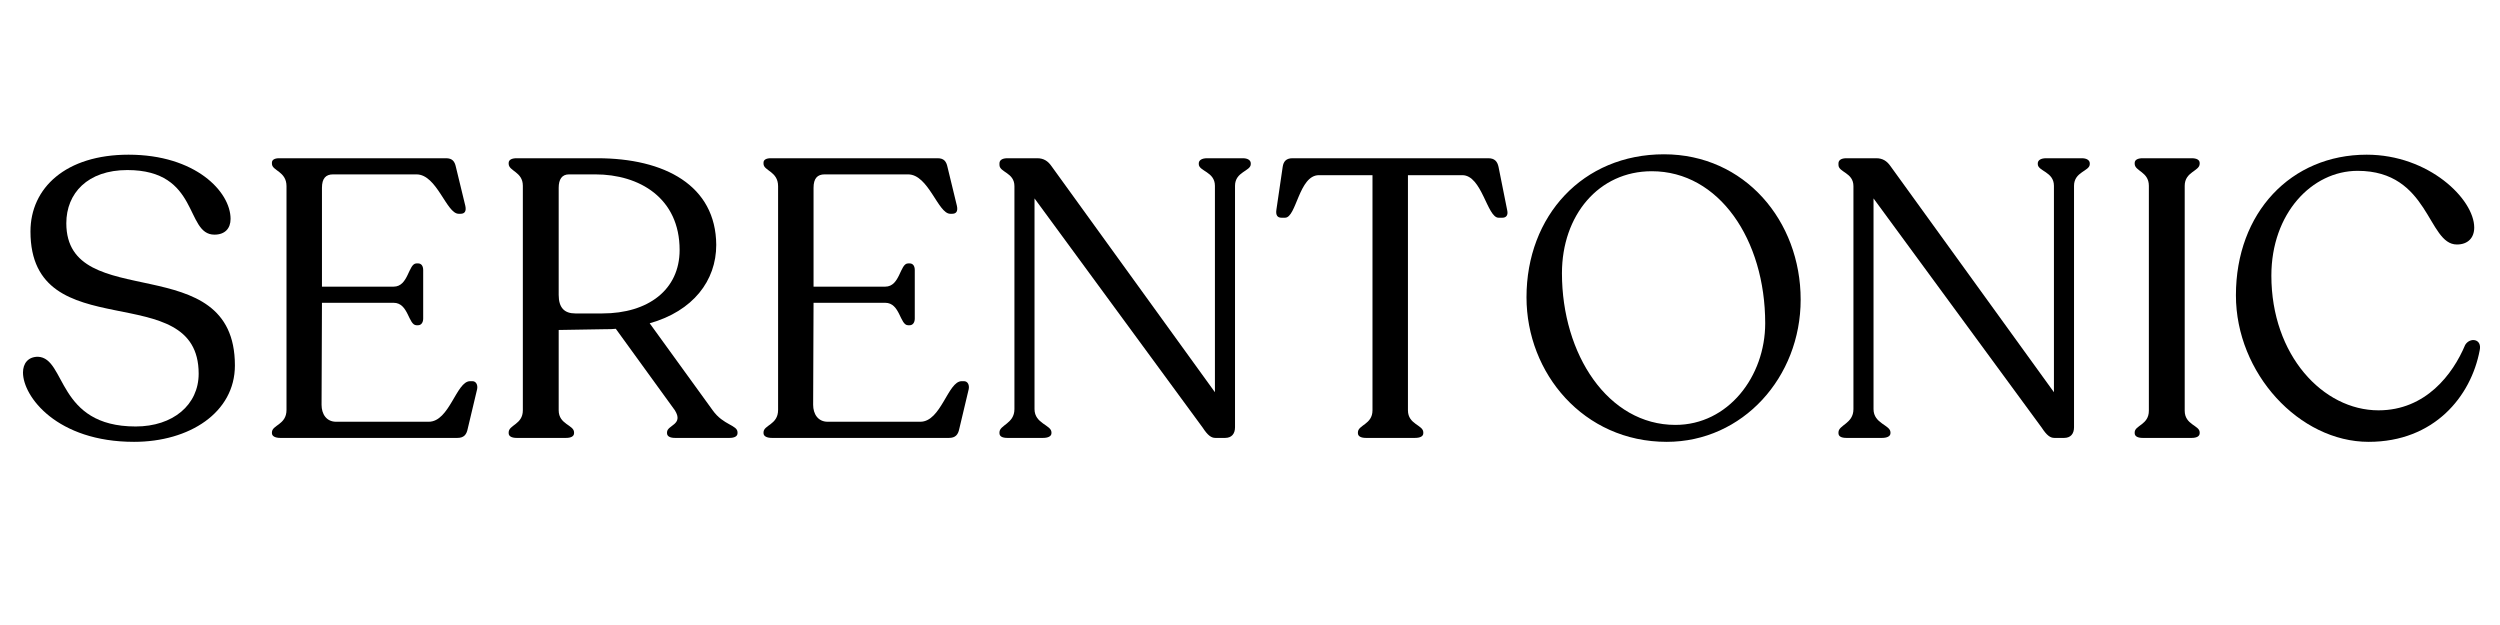 <svg xmlns="http://www.w3.org/2000/svg" xmlns:xlink="http://www.w3.org/1999/xlink" width="2000" zoomAndPan="magnify" viewBox="0 0 1500 375" height="500" preserveAspectRatio="xMidYMid meet" version="1.0"><defs><g/></defs><g fill="#000000" fill-opacity="1"><g transform="translate(5.992, 262.743)"><g><path d="M 74.445 2.363 C 107.535 2.363 134.949 -15.125 134.949 -43.488 C 134.949 -114.863 33.797 -73.738 33.797 -128.805 C 33.797 -146.766 46.559 -160.711 70.43 -160.711 C 113.918 -160.711 104.934 -121.953 122.66 -121.953 C 129.043 -121.953 132.352 -125.734 132.352 -131.406 C 132.352 -147.711 111.316 -169.93 71.137 -169.93 C 33.559 -169.93 12.289 -150.078 12.289 -123.844 C 12.289 -52.941 113.207 -97.371 113.207 -38.523 C 113.207 -19.852 97.844 -6.855 75.395 -6.855 C 27.887 -6.855 33.797 -47.977 16.781 -48.688 C 10.871 -48.688 7.801 -44.668 7.801 -39.234 C 7.801 -24.816 28.125 2.363 74.445 2.363 Z M 74.445 2.363 "/></g></g></g><g fill="#000000" fill-opacity="1"><g transform="translate(149.214, 262.743)"><g><path d="M 18.906 0 L 125.262 0 C 129.043 0 130.695 -1.891 131.406 -5.438 L 137.078 -29.305 C 137.551 -31.906 136.367 -34.031 134.242 -34.031 L 132.824 -34.031 C 124.551 -34.031 120.535 -9.691 108.008 -9.691 L 52.469 -9.691 C 46.559 -9.691 43.723 -14.418 43.723 -19.852 L 43.961 -81.066 L 86.973 -81.066 C 95.953 -81.066 95.719 -67.594 100.68 -67.594 L 101.625 -67.594 C 103.516 -67.594 104.699 -69.246 104.699 -71.609 L 104.699 -100.68 C 104.699 -103.281 103.516 -104.699 101.625 -104.699 L 100.68 -104.699 C 95.719 -104.699 95.953 -90.754 86.973 -90.754 L 43.961 -90.754 L 43.961 -150.078 C 43.961 -155.75 46.324 -158.113 50.578 -158.113 L 100.68 -158.113 C 112.973 -158.113 118.645 -134.477 125.969 -134.477 L 127.152 -134.477 C 129.516 -134.477 130.695 -135.895 129.988 -139.203 L 124.316 -162.602 C 123.605 -165.91 122.188 -167.801 118.406 -167.801 L 18.199 -167.801 C 15.598 -167.801 13.945 -166.855 13.945 -165.203 L 13.945 -164.492 C 13.945 -160.238 22.688 -160.004 22.688 -151.023 L 22.688 -16.781 C 22.688 -7.801 13.945 -7.801 13.945 -3.309 L 13.945 -2.836 C 13.945 -0.945 16.07 0 18.906 0 Z M 18.906 0 "/></g></g></g><g fill="#000000" fill-opacity="1"><g transform="translate(291.018, 262.743)"><g><path d="M 136.605 -16.543 L 98.789 -68.773 C 124.789 -76.102 138.73 -94.301 138.73 -115.809 C 138.496 -151.496 107.77 -167.801 67.355 -167.801 L 18.906 -167.801 C 16.07 -167.801 14.18 -166.855 14.18 -164.965 L 14.18 -164.492 C 14.18 -160.004 22.688 -159.766 22.688 -151.258 L 22.688 -16.543 C 22.688 -8.035 14.18 -7.801 14.18 -3.309 L 14.18 -2.836 C 14.18 -0.945 16.07 0 18.906 0 L 48.688 0 C 51.523 0 53.414 -0.945 53.414 -2.836 L 53.414 -3.309 C 53.414 -7.801 44.195 -8.035 44.195 -16.543 L 44.195 -64.758 L 72.555 -65.23 C 74.684 -65.23 76.574 -65.23 78.465 -65.465 L 113.918 -16.543 C 119.352 -7.801 109.188 -7.801 109.188 -3.309 L 109.188 -2.836 C 109.188 -0.945 111.078 0 113.918 0 L 146.766 0 C 149.605 0 151.496 -0.945 151.496 -2.836 L 151.496 -3.309 C 151.496 -7.801 142.984 -7.562 136.605 -16.543 Z M 70.43 -74.684 L 54.121 -74.684 C 47.742 -74.684 44.195 -77.992 44.195 -85.793 L 44.195 -150.078 C 44.195 -155.039 46.086 -158.113 50.34 -158.113 L 66.176 -158.113 C 92.645 -158.113 116.754 -143.93 116.754 -112.734 C 116.754 -88.863 97.844 -74.684 70.43 -74.684 Z M 70.43 -74.684 "/></g></g></g><g fill="#000000" fill-opacity="1"><g transform="translate(444.166, 262.743)"><g><path d="M 18.906 0 L 125.262 0 C 129.043 0 130.695 -1.891 131.406 -5.438 L 137.078 -29.305 C 137.551 -31.906 136.367 -34.031 134.242 -34.031 L 132.824 -34.031 C 124.551 -34.031 120.535 -9.691 108.008 -9.691 L 52.469 -9.691 C 46.559 -9.691 43.723 -14.418 43.723 -19.852 L 43.961 -81.066 L 86.973 -81.066 C 95.953 -81.066 95.719 -67.594 100.68 -67.594 L 101.625 -67.594 C 103.516 -67.594 104.699 -69.246 104.699 -71.609 L 104.699 -100.68 C 104.699 -103.281 103.516 -104.699 101.625 -104.699 L 100.68 -104.699 C 95.719 -104.699 95.953 -90.754 86.973 -90.754 L 43.961 -90.754 L 43.961 -150.078 C 43.961 -155.75 46.324 -158.113 50.578 -158.113 L 100.68 -158.113 C 112.973 -158.113 118.645 -134.477 125.969 -134.477 L 127.152 -134.477 C 129.516 -134.477 130.695 -135.895 129.988 -139.203 L 124.316 -162.602 C 123.605 -165.91 122.188 -167.801 118.406 -167.801 L 18.199 -167.801 C 15.598 -167.801 13.945 -166.855 13.945 -165.203 L 13.945 -164.492 C 13.945 -160.238 22.688 -160.004 22.688 -151.023 L 22.688 -16.781 C 22.688 -7.801 13.945 -7.801 13.945 -3.309 L 13.945 -2.836 C 13.945 -0.945 16.07 0 18.906 0 Z M 18.906 0 "/></g></g></g><g fill="#000000" fill-opacity="1"><g transform="translate(585.97, 262.743)"><g><path d="M 159.766 -167.801 L 138.258 -167.801 C 135.188 -167.801 133.297 -166.621 133.297 -164.73 L 133.297 -164.258 C 133.297 -160.004 142.984 -159.766 142.984 -151.258 L 142.984 -27.414 L 44.906 -163.074 C 42.777 -166.148 40.18 -167.801 36.395 -167.801 L 18.434 -167.801 C 15.363 -167.801 13.707 -166.621 13.707 -164.73 L 13.707 -163.785 C 13.707 -159.293 22.688 -159.293 22.688 -151.023 L 22.688 -17.254 C 22.688 -8.508 13.707 -7.801 13.707 -3.309 L 13.707 -2.836 C 13.707 -0.945 15.363 0 18.434 0 L 39.941 0 C 42.777 0 44.906 -0.945 44.906 -2.836 L 44.906 -3.309 C 44.906 -7.801 34.742 -8.508 34.742 -17.254 L 34.742 -143.695 L 135.66 -6.145 C 138.73 -1.418 140.859 0 143.223 0 L 149.129 0 C 152.914 0 155.039 -2.363 155.039 -6.383 L 155.039 -151.258 C 155.039 -159.766 164.492 -160.004 164.492 -164.258 L 164.492 -164.73 C 164.492 -166.621 162.602 -167.801 159.766 -167.801 Z M 159.766 -167.801 "/></g></g></g><g fill="#000000" fill-opacity="1"><g transform="translate(763.226, 262.743)"><g><path d="M 56.25 0 L 85.793 0 C 88.863 0 90.754 -0.945 90.754 -2.836 L 90.754 -3.309 C 90.754 -7.801 81.539 -8.035 81.539 -16.543 L 81.539 -157.641 L 114.152 -157.641 C 125.969 -157.641 129.043 -132.113 135.895 -132.113 L 138.258 -132.113 C 140.387 -132.113 141.805 -133.531 141.094 -136.605 L 135.895 -162.602 C 135.188 -165.91 133.531 -167.801 129.75 -167.801 L 12.289 -167.801 C 8.508 -167.801 6.855 -165.91 6.383 -162.602 L 2.602 -136.84 C 2.129 -133.531 3.309 -132.113 5.672 -132.113 L 7.801 -132.113 C 14.652 -132.113 16.07 -157.641 28.125 -157.641 L 60.266 -157.641 L 60.266 -16.543 C 60.266 -8.035 51.523 -7.801 51.523 -3.309 L 51.523 -2.836 C 51.523 -0.945 53.414 0 56.25 0 Z M 56.25 0 "/></g></g></g><g fill="#000000" fill-opacity="1"><g transform="translate(906.92, 262.743)"><g><path d="M 93.117 2.363 C 138.73 2.363 173.473 -36.395 173.473 -82.957 C 173.473 -130.223 139.914 -170.164 91.465 -170.164 C 42.777 -170.164 8.98 -133.297 8.98 -84.375 C 8.98 -38.762 43.25 2.363 93.117 2.363 Z M 98.316 -7.801 C 57.902 -7.801 30.25 -50.105 30.25 -98.789 C 30.25 -133.531 52.23 -160.004 84.137 -160.004 C 124.551 -160.004 152.203 -118.879 152.203 -68.773 C 152.203 -36.867 129.988 -7.801 98.316 -7.801 Z M 98.316 -7.801 "/></g></g></g><g fill="#000000" fill-opacity="1"><g transform="translate(1089.375, 262.743)"><g><path d="M 159.766 -167.801 L 138.258 -167.801 C 135.188 -167.801 133.297 -166.621 133.297 -164.73 L 133.297 -164.258 C 133.297 -160.004 142.984 -159.766 142.984 -151.258 L 142.984 -27.414 L 44.906 -163.074 C 42.777 -166.148 40.18 -167.801 36.395 -167.801 L 18.434 -167.801 C 15.363 -167.801 13.707 -166.621 13.707 -164.73 L 13.707 -163.785 C 13.707 -159.293 22.688 -159.293 22.688 -151.023 L 22.688 -17.254 C 22.688 -8.508 13.707 -7.801 13.707 -3.309 L 13.707 -2.836 C 13.707 -0.945 15.363 0 18.434 0 L 39.941 0 C 42.777 0 44.906 -0.945 44.906 -2.836 L 44.906 -3.309 C 44.906 -7.801 34.742 -8.508 34.742 -17.254 L 34.742 -143.695 L 135.66 -6.145 C 138.73 -1.418 140.859 0 143.223 0 L 149.129 0 C 152.914 0 155.039 -2.363 155.039 -6.383 L 155.039 -151.258 C 155.039 -159.766 164.492 -160.004 164.492 -164.258 L 164.492 -164.73 C 164.492 -166.621 162.602 -167.801 159.766 -167.801 Z M 159.766 -167.801 "/></g></g></g><g fill="#000000" fill-opacity="1"><g transform="translate(1266.63, 262.743)"><g><path d="M 14.18 -2.836 C 14.18 -0.945 16.07 0 18.906 0 L 48.449 0 C 51.285 0 53.176 -0.945 53.176 -2.836 L 53.176 -3.309 C 53.176 -7.562 44.195 -7.801 44.195 -16.309 L 44.195 -151.258 C 44.195 -159.766 53.176 -160.004 53.176 -164.492 L 53.176 -164.965 C 53.176 -166.855 51.285 -167.801 48.449 -167.801 L 18.906 -167.801 C 16.07 -167.801 14.18 -166.855 14.18 -164.965 L 14.18 -164.492 C 14.18 -160.004 22.688 -159.766 22.688 -151.258 L 22.688 -16.309 C 22.688 -7.801 14.18 -7.562 14.18 -3.309 Z M 14.18 -2.836 "/></g></g></g><g fill="#000000" fill-opacity="1"><g transform="translate(1333.75, 262.743)"><g><path d="M 87.445 2.363 C 126.68 2.363 148.895 -24.816 154.094 -52.703 C 155.512 -59.559 148.184 -60.504 145.348 -55.777 C 138.023 -38.289 121.715 -16.543 93.355 -16.543 C 60.031 -16.543 29.07 -49.633 29.07 -97.371 C 29.07 -134.715 53.414 -160.238 80.828 -160.238 C 124.078 -160.238 122.66 -116.043 140.387 -116.043 C 147.004 -116.043 150.785 -120.062 150.785 -126.207 C 150.785 -143.223 123.605 -169.93 86.266 -169.93 C 40.887 -169.93 7.801 -135.188 7.801 -85.555 C 7.801 -38.762 45.852 2.363 87.445 2.363 Z M 87.445 2.363 "/></g></g></g></svg>